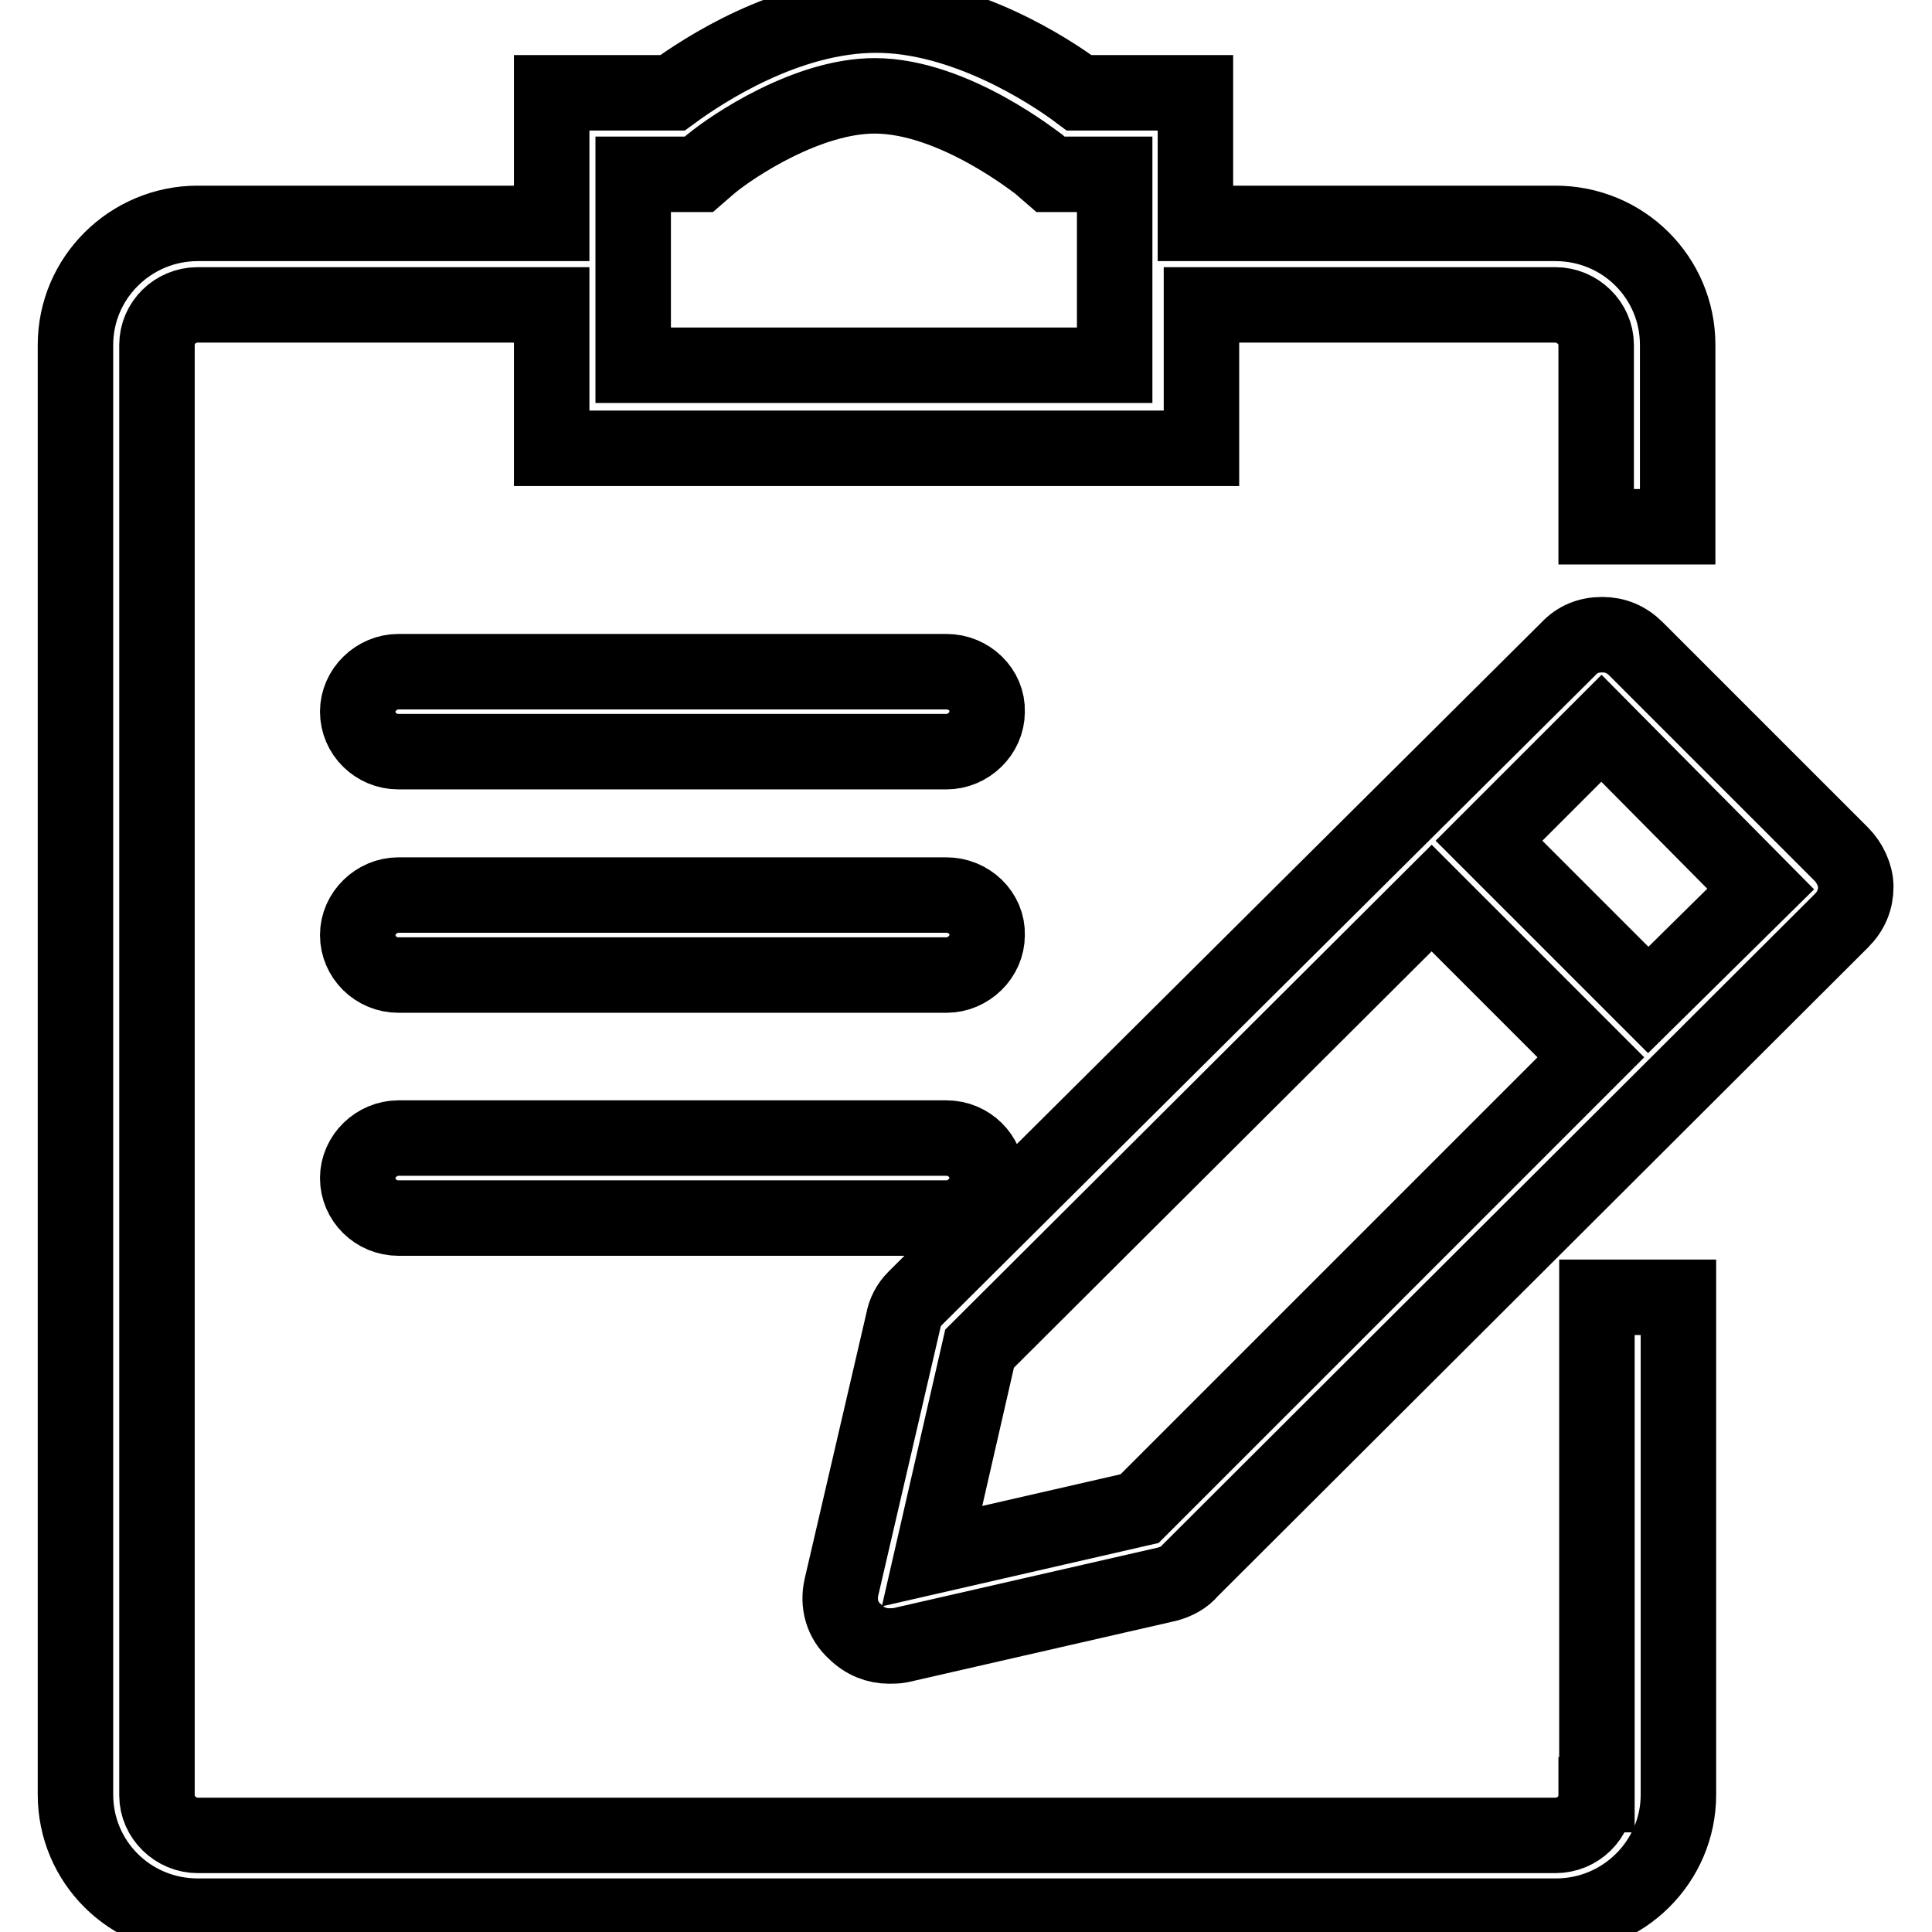 <?xml version="1.0" encoding="utf-8"?>
<!-- Svg Vector Icons : http://www.onlinewebfonts.com/icon -->
<!DOCTYPE svg PUBLIC "-//W3C//DTD SVG 1.1//EN" "http://www.w3.org/Graphics/SVG/1.1/DTD/svg11.dtd">
<svg version="1.1" xmlns="http://www.w3.org/2000/svg" xmlns:xlink="http://www.w3.org/1999/xlink" x="0px" y="0px" viewBox="0 0 256 256" enable-background="new 0 0 256 256" xml:space="preserve">
<g><g><path stroke-width="10" fill-opacity="0" stroke="#000000"  d="M211.5,237.9c0,2.9-2.4,5.3-5.4,5.3H26.2c-2.9,0-5.4-2.4-5.4-5.3V45.7c0-2.9,2.4-5.3,5.4-5.3h46.9v19h86.1v-19h46.9c2.9,0,5.4,2.4,5.4,5.3v24.1h10.8V45.7c0-8.9-7.2-16.1-16.2-16.1h-47.7V12.3H143c-4-3-15.3-10.3-26.9-10.3c-11.8,0-22.9,7.3-27,10.3h-16v17.3H26.2c-8.9,0-16.2,7.2-16.2,16.1v192.1c0,8.9,7.2,16.1,16.2,16.1h180c8.9,0,16.2-7.2,16.2-16.1v-65.9h-10.8v65.9H211.5z M83.9,23.1h8.7l1.5-1.3c3-2.5,12.9-9.1,21.8-9.1c10.5,0,21.6,9,21.8,9.1l1.5,1.3h8.5v25.3H83.9V23.1z M125.4,89H52.8c-2.9,0-5.4,2.4-5.4,5.3c0,2.9,2.4,5.3,5.4,5.3h72.6c2.9,0,5.4-2.4,5.4-5.3C130.9,91.4,128.4,89,125.4,89z M125.4,118.6H52.8c-2.9,0-5.4,2.4-5.4,5.3c0,2.9,2.4,5.3,5.4,5.3h72.6c2.9,0,5.4-2.4,5.4-5.3C130.9,121,128.4,118.6,125.4,118.6z M125.4,150.8H52.8c-2.9,0-5.4,2.4-5.4,5.3s2.4,5.3,5.4,5.3h72.6c2.9,0,5.4-2.4,5.4-5.3S128.4,150.8,125.4,150.8z M244,113.2L216.8,86c-1.3-1.3-2.8-1.9-4.5-1.9l0,0c-1.8,0-3.3,0.6-4.5,1.9L121.3,172c-0.9,0.9-1.4,1.9-1.6,3l-8.2,35.3c-0.5,2.2,0.1,4.4,1.8,5.9c1.3,1.3,2.9,1.9,4.5,1.9c0.5,0,1,0,1.5-0.1l35.4-8.1l0,0c1.1-0.3,2.3-0.9,3-1.8l86.3-86.1c1.3-1.3,1.9-2.8,1.9-4.5C245.9,116,245.1,114.3,244,113.2z M151,199.9l-27.5,6.3l6.3-27.5l59.9-59.7l21.1,21.1L151,199.9z M218.4,132.5l-21.1-21.1l14.9-14.9l21.1,21.3L218.4,132.5z"/></g></g>
</svg>